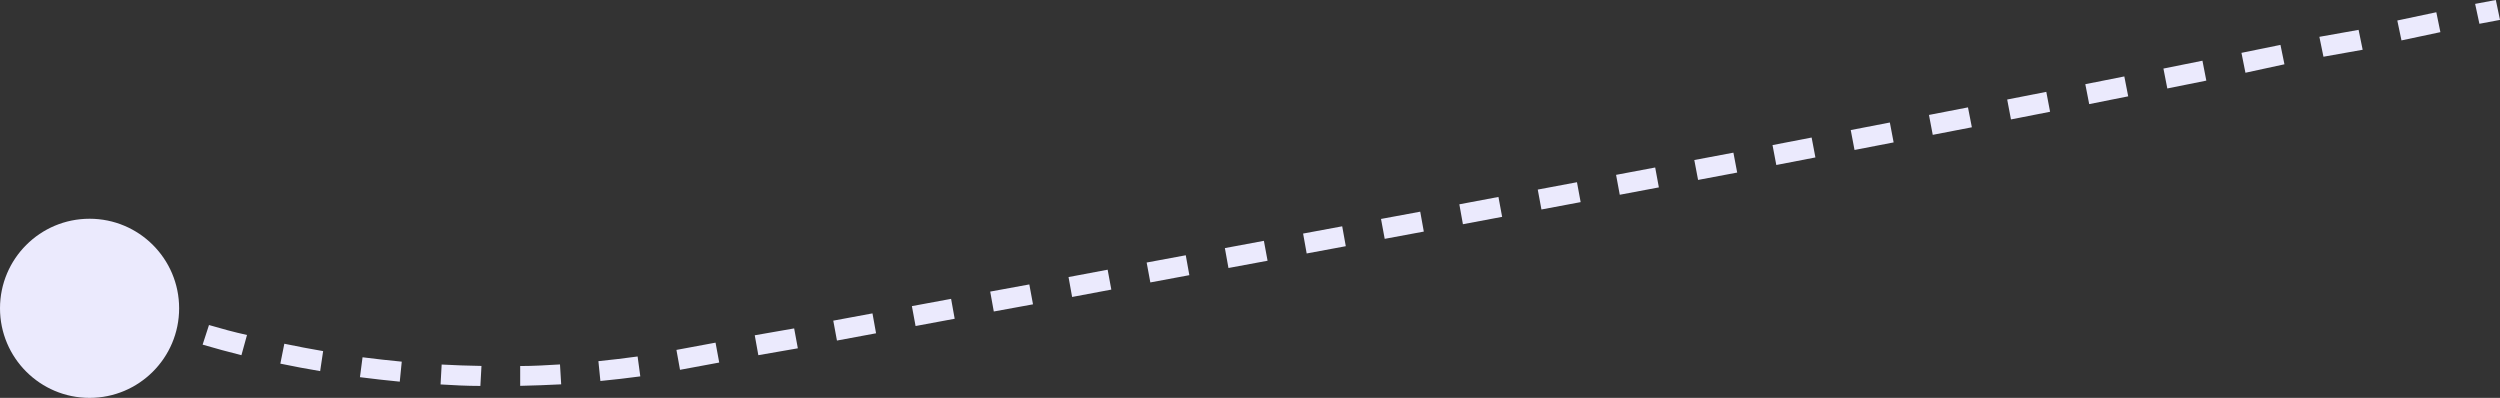<svg xmlns="http://www.w3.org/2000/svg" viewBox="0 0 251.21 39.98"><rect x="0" y="0" width="251.21" height="39.98" fill="#333333" stroke="none"/><defs><style>.cls-1{fill:#ebeafd;}</style></defs><g id="Layer_2" data-name="Layer 2"><g id="Layer_1-2" data-name="Layer 1"><circle class="cls-1" cx="9" cy="30.98" r="9"/><path class="cls-1" d="M48.27,38.78c-1.35,0-2.7-.07-4-.15l.11-2c1.31.07,2.64.12,4,.14Zm4,0,0-2c1.32,0,2.65-.08,4-.16l.12,2C55,38.69,53.65,38.74,52.3,38.77Zm-12.1-.43c-1.34-.13-2.69-.28-4-.45l.26-2c1.3.17,2.62.31,3.94.44Zm20.16-.06-.2-2c1.31-.13,2.63-.29,3.94-.47l.27,2C63,38,61.7,38.15,60.36,38.28Zm-28.16-1c-1.32-.22-2.66-.47-4-.75l.4-2c1.29.27,2.61.52,3.9.74Zm36.16-.13-.36-2,3.93-.73.37,2Zm7.87-1.47-.36-2L79.8,33l.37,2Zm-51.94,0c-1.31-.33-2.62-.68-3.9-1.06L21,32.66c1.26.37,2.54.72,3.82,1ZM84.1,34.22l-.37-2,3.94-.73.36,2Zm-67.57-.87c-2.44-.84-3.77-1.43-3.83-1.46l.82-1.82s1.32.58,3.66,1.39ZM92,32.76l-.37-2,3.94-.73.36,2Zm7.86-1.46-.36-2,3.93-.72.37,2Zm7.87-1.46-.36-2,3.93-.74.37,2Zm7.86-1.46-.37-2,3.93-.73.36,2Zm7.85-1.45-.36-2,3.92-.73.37,2Zm7.86-1.46-.36-2,3.93-.73.36,2ZM139.14,24l-.37-2,3.94-.73.36,2ZM147,22.53l-.36-2,3.93-.74.37,2Zm7.89-1.48-.37-2,3.94-.74.37,2Zm7.87-1.48-.37-2,3.93-.74.37,2Zm7.87-1.49-.38-2,3.93-.74.38,2Zm7.86-1.5-.38-2,3.93-.76.38,2Zm7.86-1.51-.38-2,3.93-.76.38,2Zm7.86-1.52-.38-2,3.92-.76.39,2ZM202.07,12l-.38-2,3.93-.77.38,2Zm7.86-1.54-.39-2,3.92-.78.39,2Zm7.85-1.57-.39-2,3.92-.79.39,2Zm7.85-1.58-.4-2,3.92-.8.4,1.95Zm7.84-1.61-.41-2L237,3l.41,2Zm7.84-1.64-.42-2,3.92-.83.41,2Zm7.83-1.67-.43-2L250.79,0l.42,2Z"/></g></g></svg>